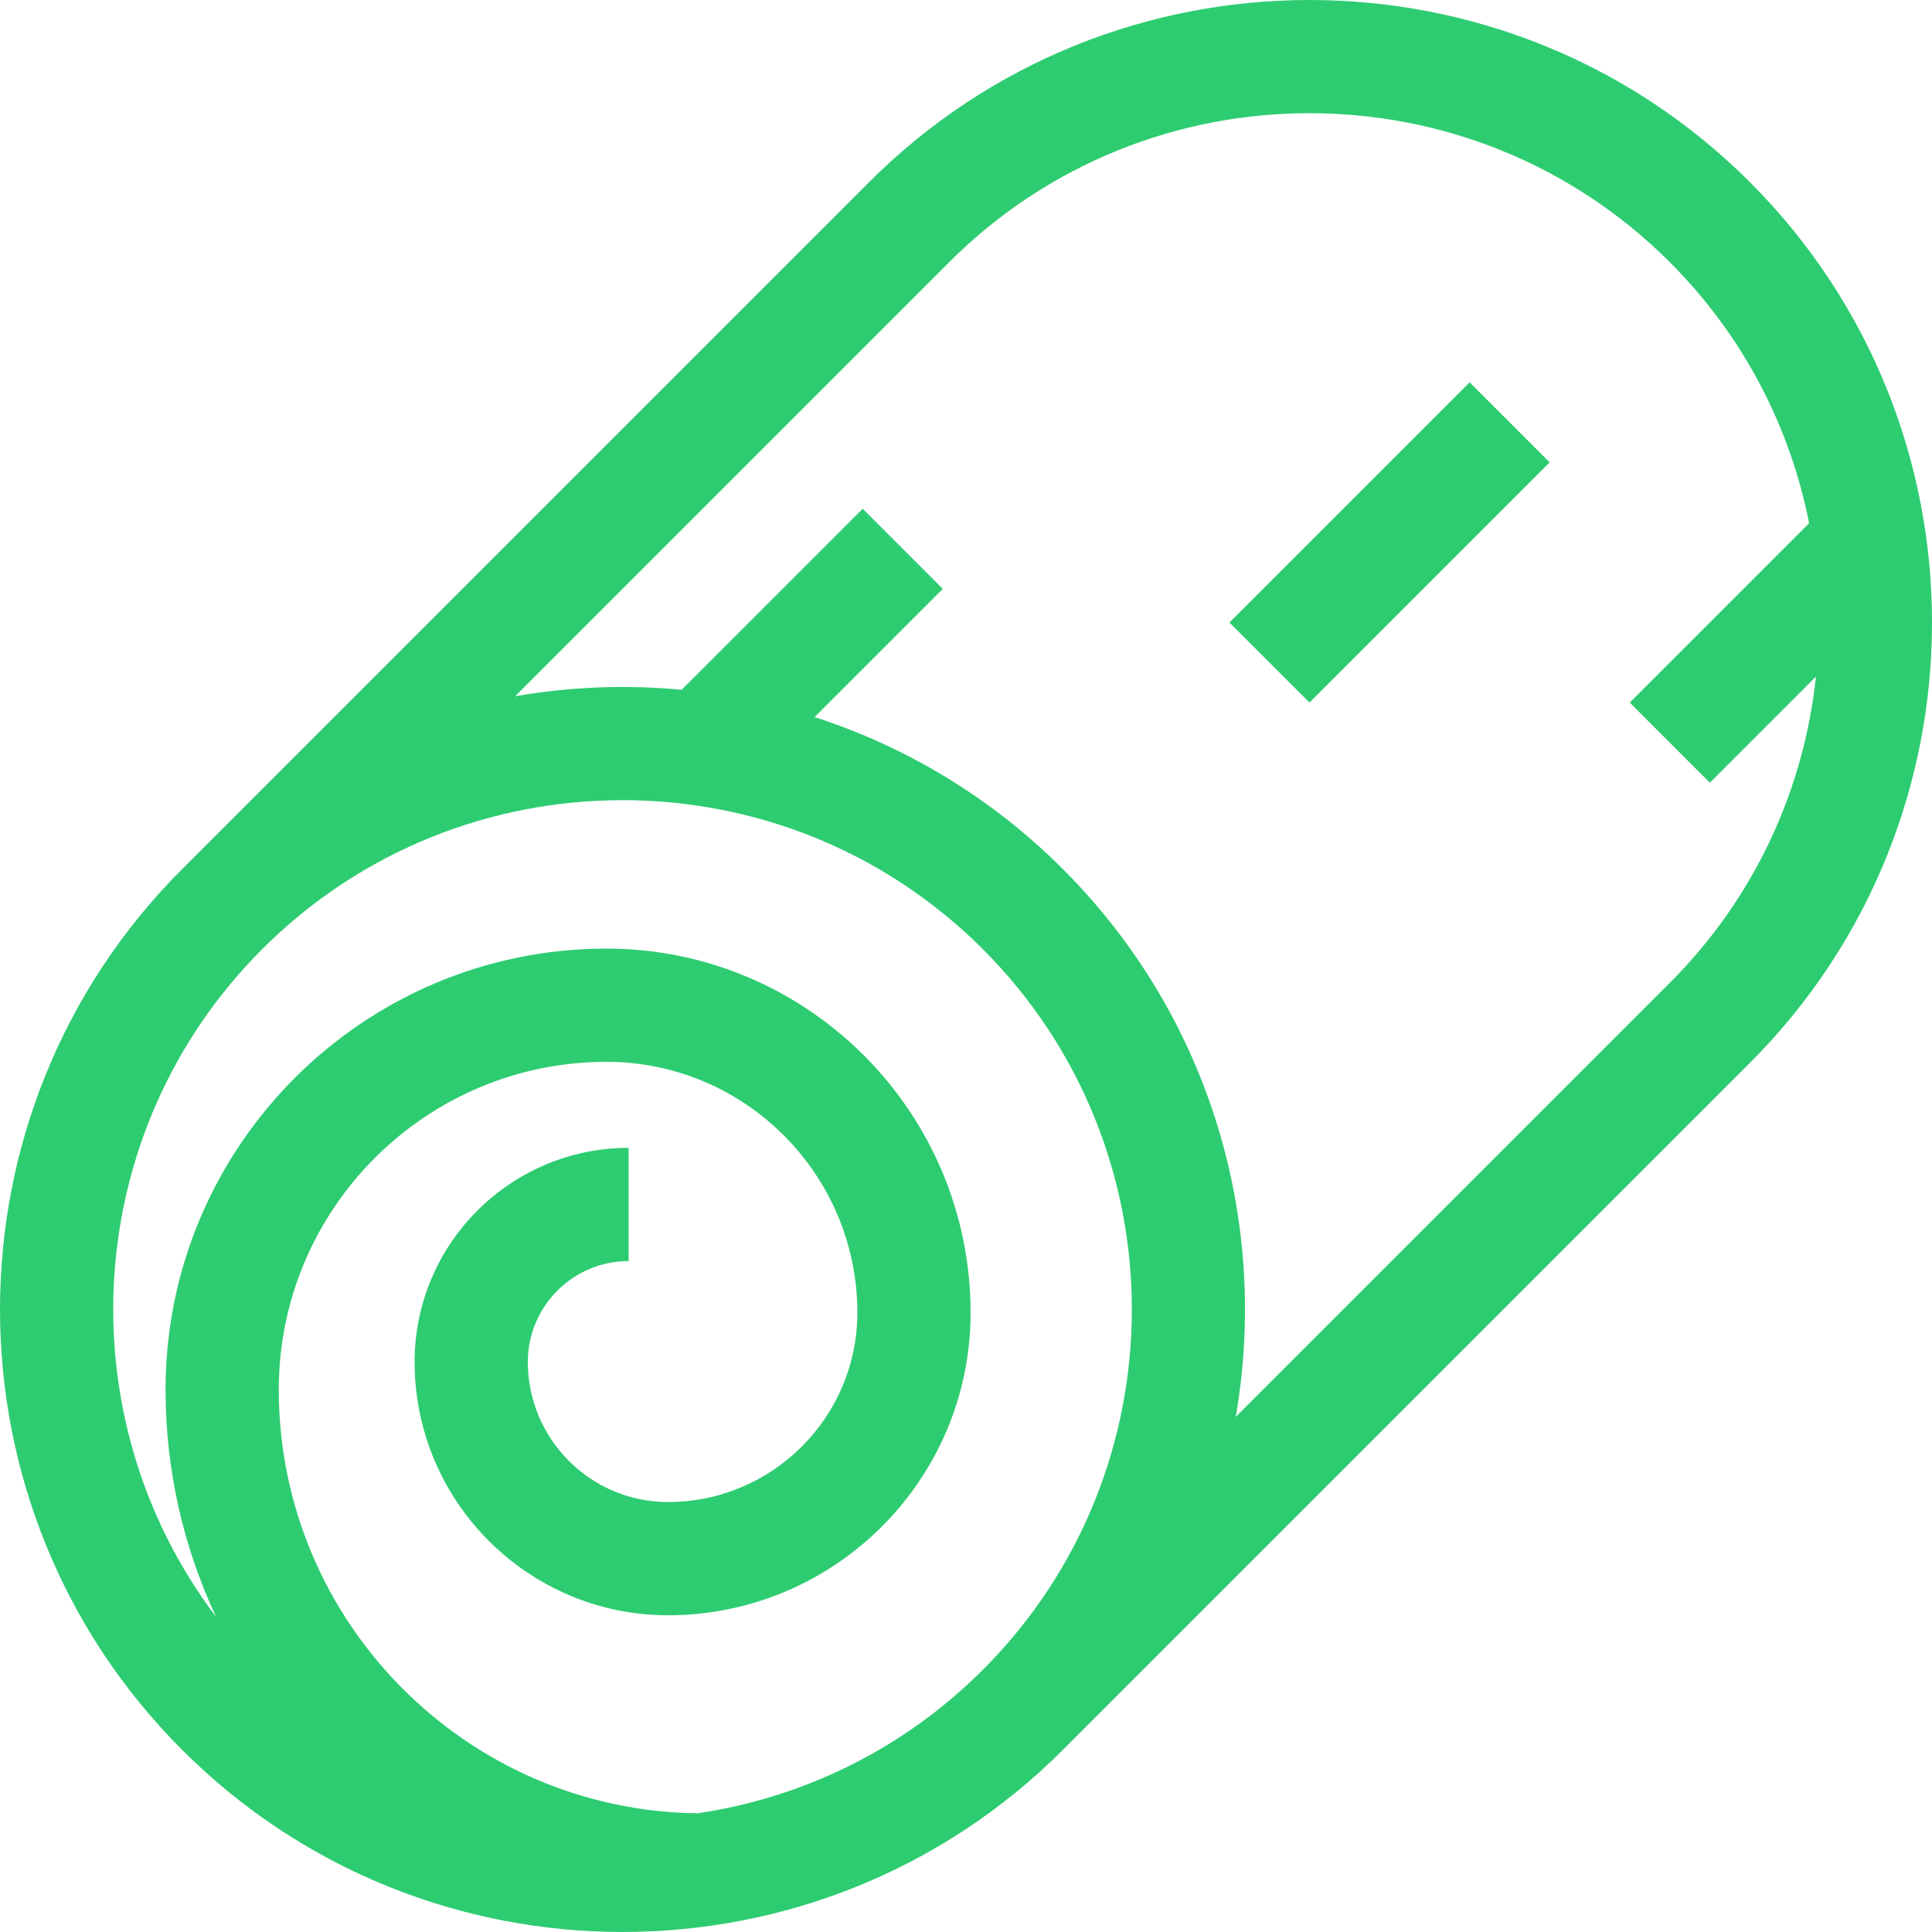 <?xml version="1.0"?>
<svg xmlns="http://www.w3.org/2000/svg" viewBox="0 0 512 512.001" width="512px" height="512px"><path d="m48.266 463.734c64.348 64.352 169.059 64.355 233.414 0l182.059-182.055c64.352-64.352 64.352-169.062 0-233.414-64.355-64.355-169.066-64.355-233.418 0l-182.055 182.055c-64.352 64.352-64.352 169.062 0 233.414zm203.273-394.25c52.652-52.652 138.324-52.652 190.977 0 19.617 19.613 31.918 43.812 36.918 69.18l-47.527 47.527 21.219 21.223 28.117-28.117c-3.137 29.664-16.039 58.48-38.727 81.164l-115.031 115.031c8.887-51.164-6.375-105.742-45.805-145.172-19.09-19.09-41.73-32.516-65.816-40.281l33.988-33.988-21.219-21.219-47.969 47.965c-14.707-1.391-29.57-.816-44.156 1.719zm8.922 182.055c52.652 52.652 52.652 138.324 0 190.977-21.266 21.27-47.926 33.941-75.617 38.027-61.309-.723-110.965-50.816-110.965-112.297 0-47.887 38.961-86.848 86.852-86.848 36.656 0 66.477 29.82 66.477 66.477 0 27.672-22.512 50.184-50.18 50.184-20.484 0-37.145-16.664-37.148-37.145.004-14.73 11.984-26.715 26.715-26.715v-30.008c-31.277 0-56.723 25.445-56.723 56.723 0 37.027 30.125 67.152 67.156 67.152 44.215 0 80.191-35.973 80.191-80.191 0-53.203-43.285-96.488-96.488-96.488-64.438 0-116.859 52.426-116.859 116.859 0 21.523 4.809 41.938 13.398 60.242-40.051-52.879-35.984-128.746 12.215-176.949 52.645-52.645 138.316-52.656 190.977 0zm0 0" fill="#2ecc71"/><path d="m389.465 101.312 21.219 21.219-63.656 63.656-21.219-21.219zm0 0" fill="#2ecc71"/></svg>
